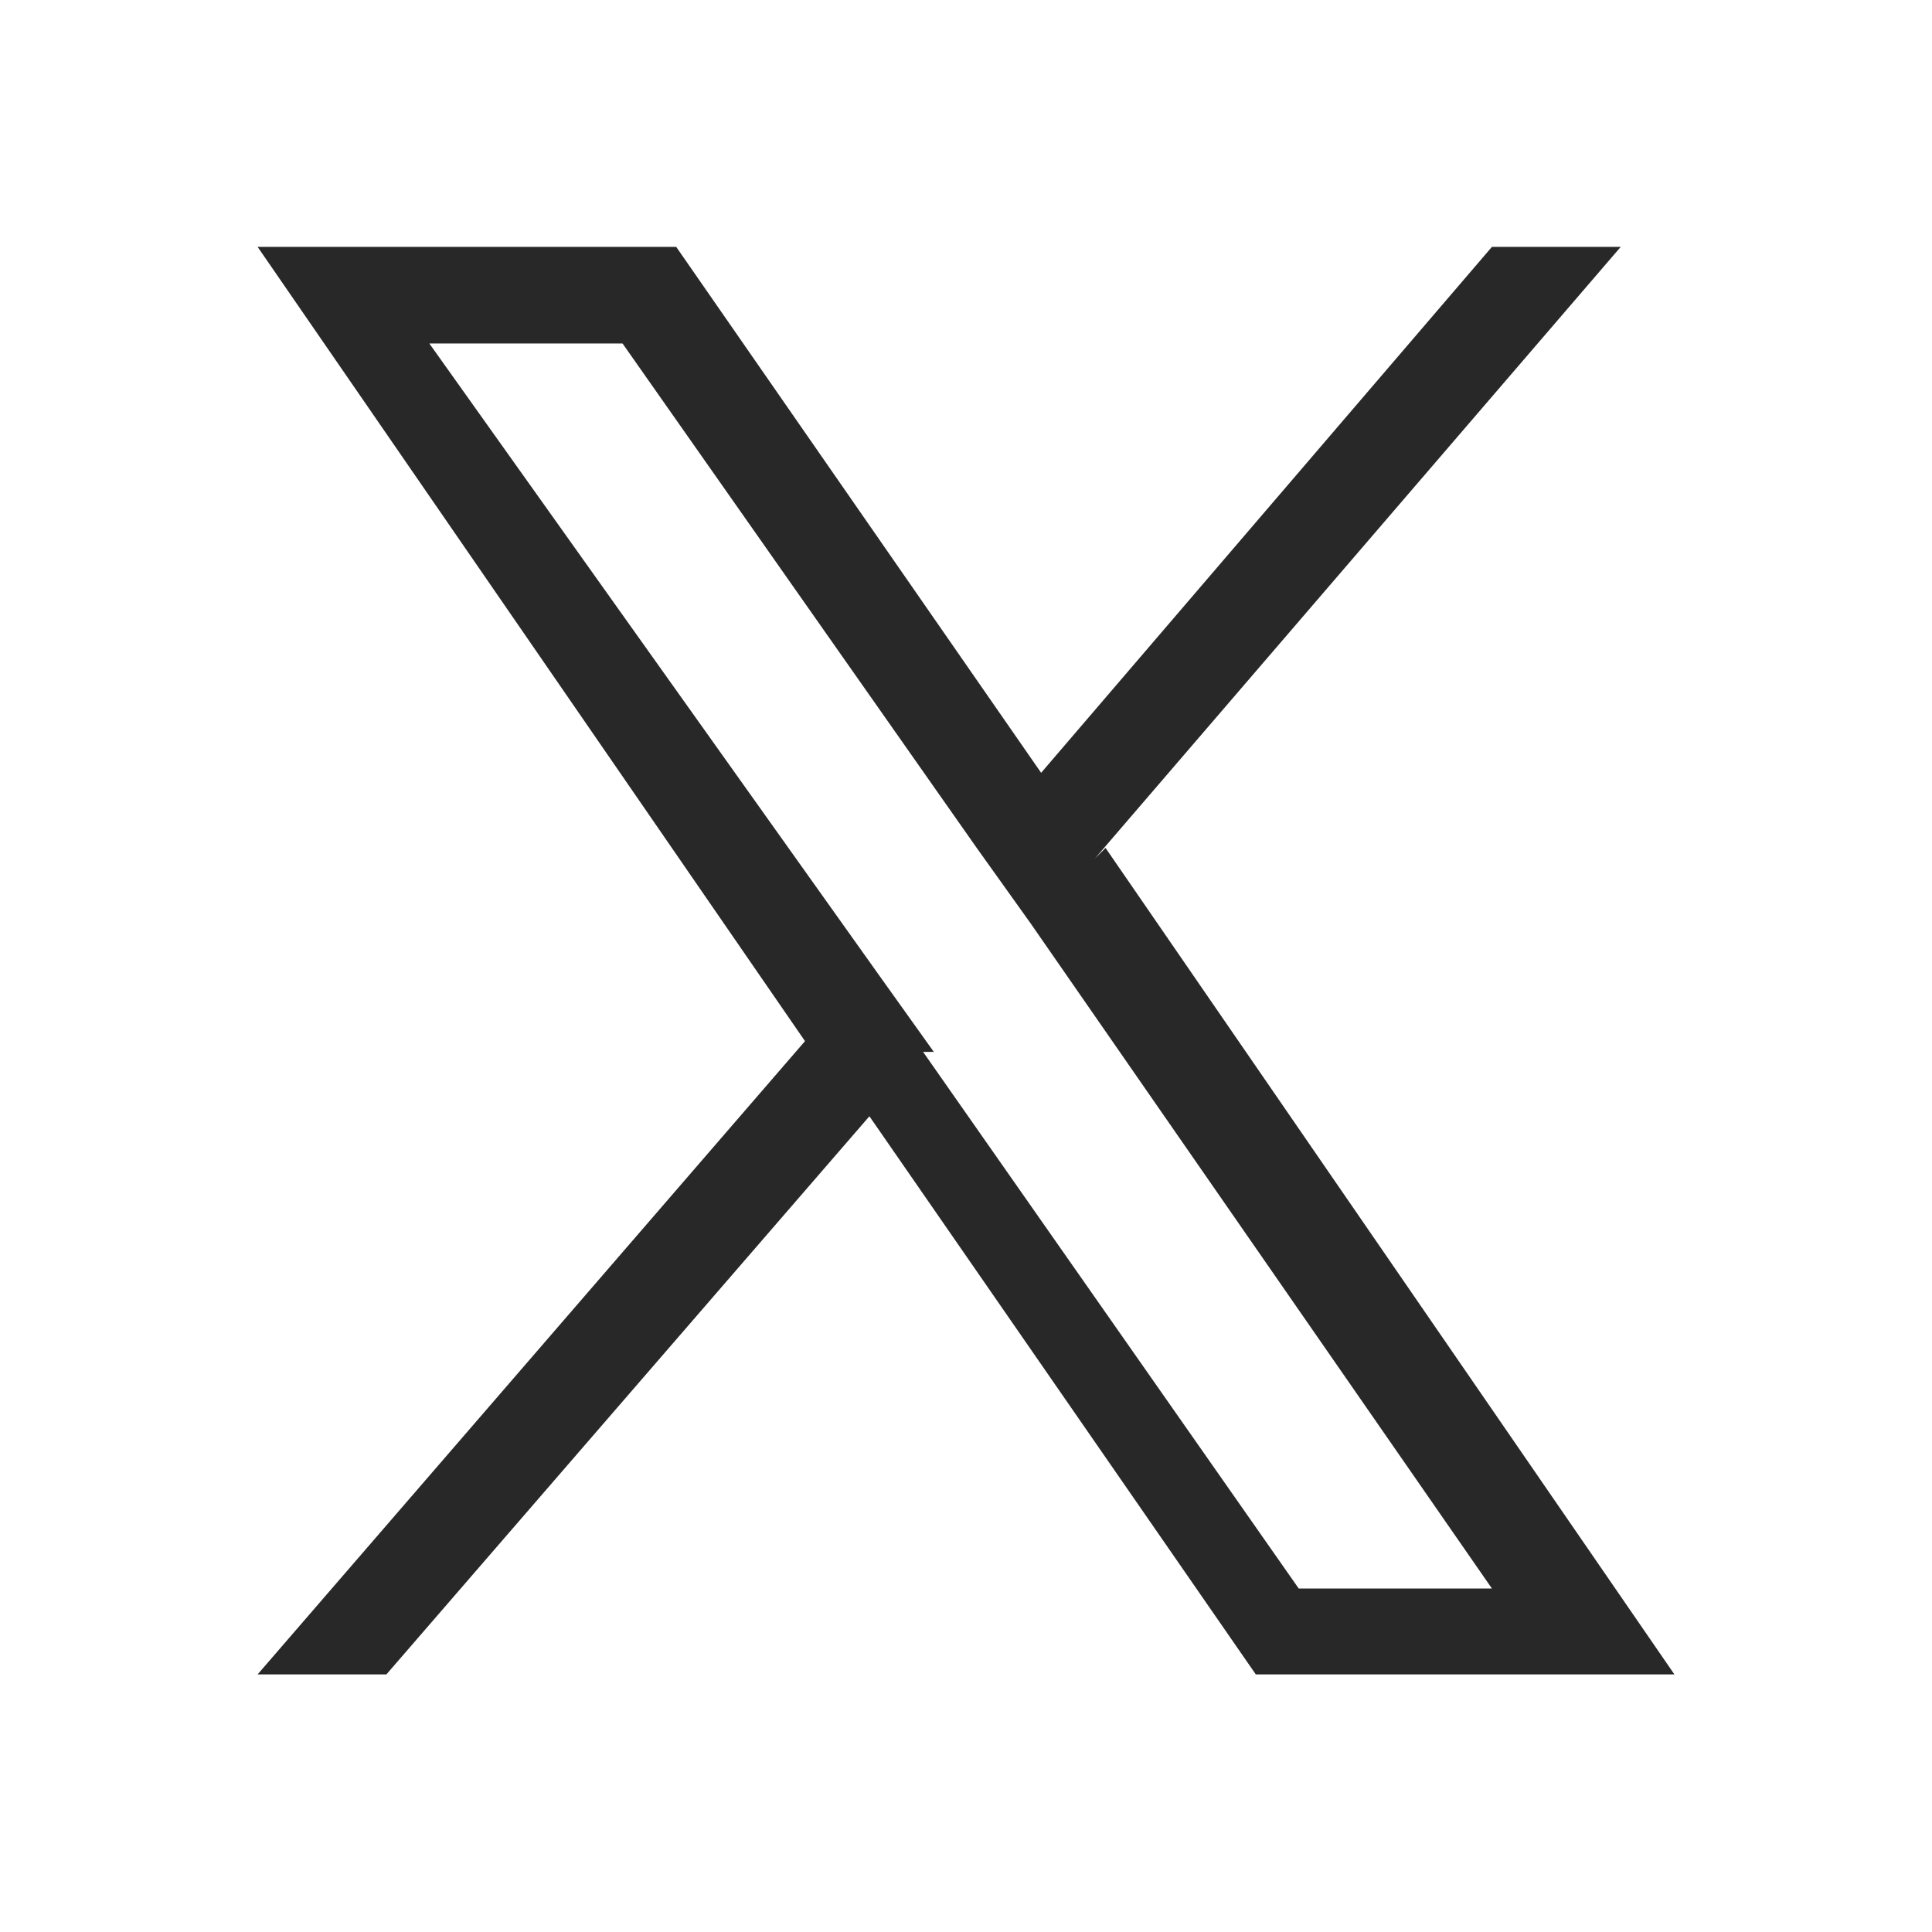 <?xml version="1.0" encoding="UTF-8"?>
<svg id="_レイヤー_1" xmlns="http://www.w3.org/2000/svg" version="1.1" viewBox="0 0 18 18">
  <!-- Generator: Adobe Illustrator 29.1.0, SVG Export Plug-In . SVG Version: 2.1.0 Build 142)  -->
  <defs>
    <style>
      .st0 {
        fill: #282828;
      }
    </style>
  </defs>
  <path class="st0" d="M10.2,8l4.9-5.7h-1.2l-4.2,4.9-3.4-4.9h-3.9l5.1,7.4-5.1,5.9h1.2l4.5-5.2,3.6,5.2h3.9l-5.3-7.7h0ZM8.7,9.8l-.5-.7L4,3.2h1.8l3.3,4.7.5.7,4.3,6.2h-1.8l-3.5-5h0Z"/>
</svg>